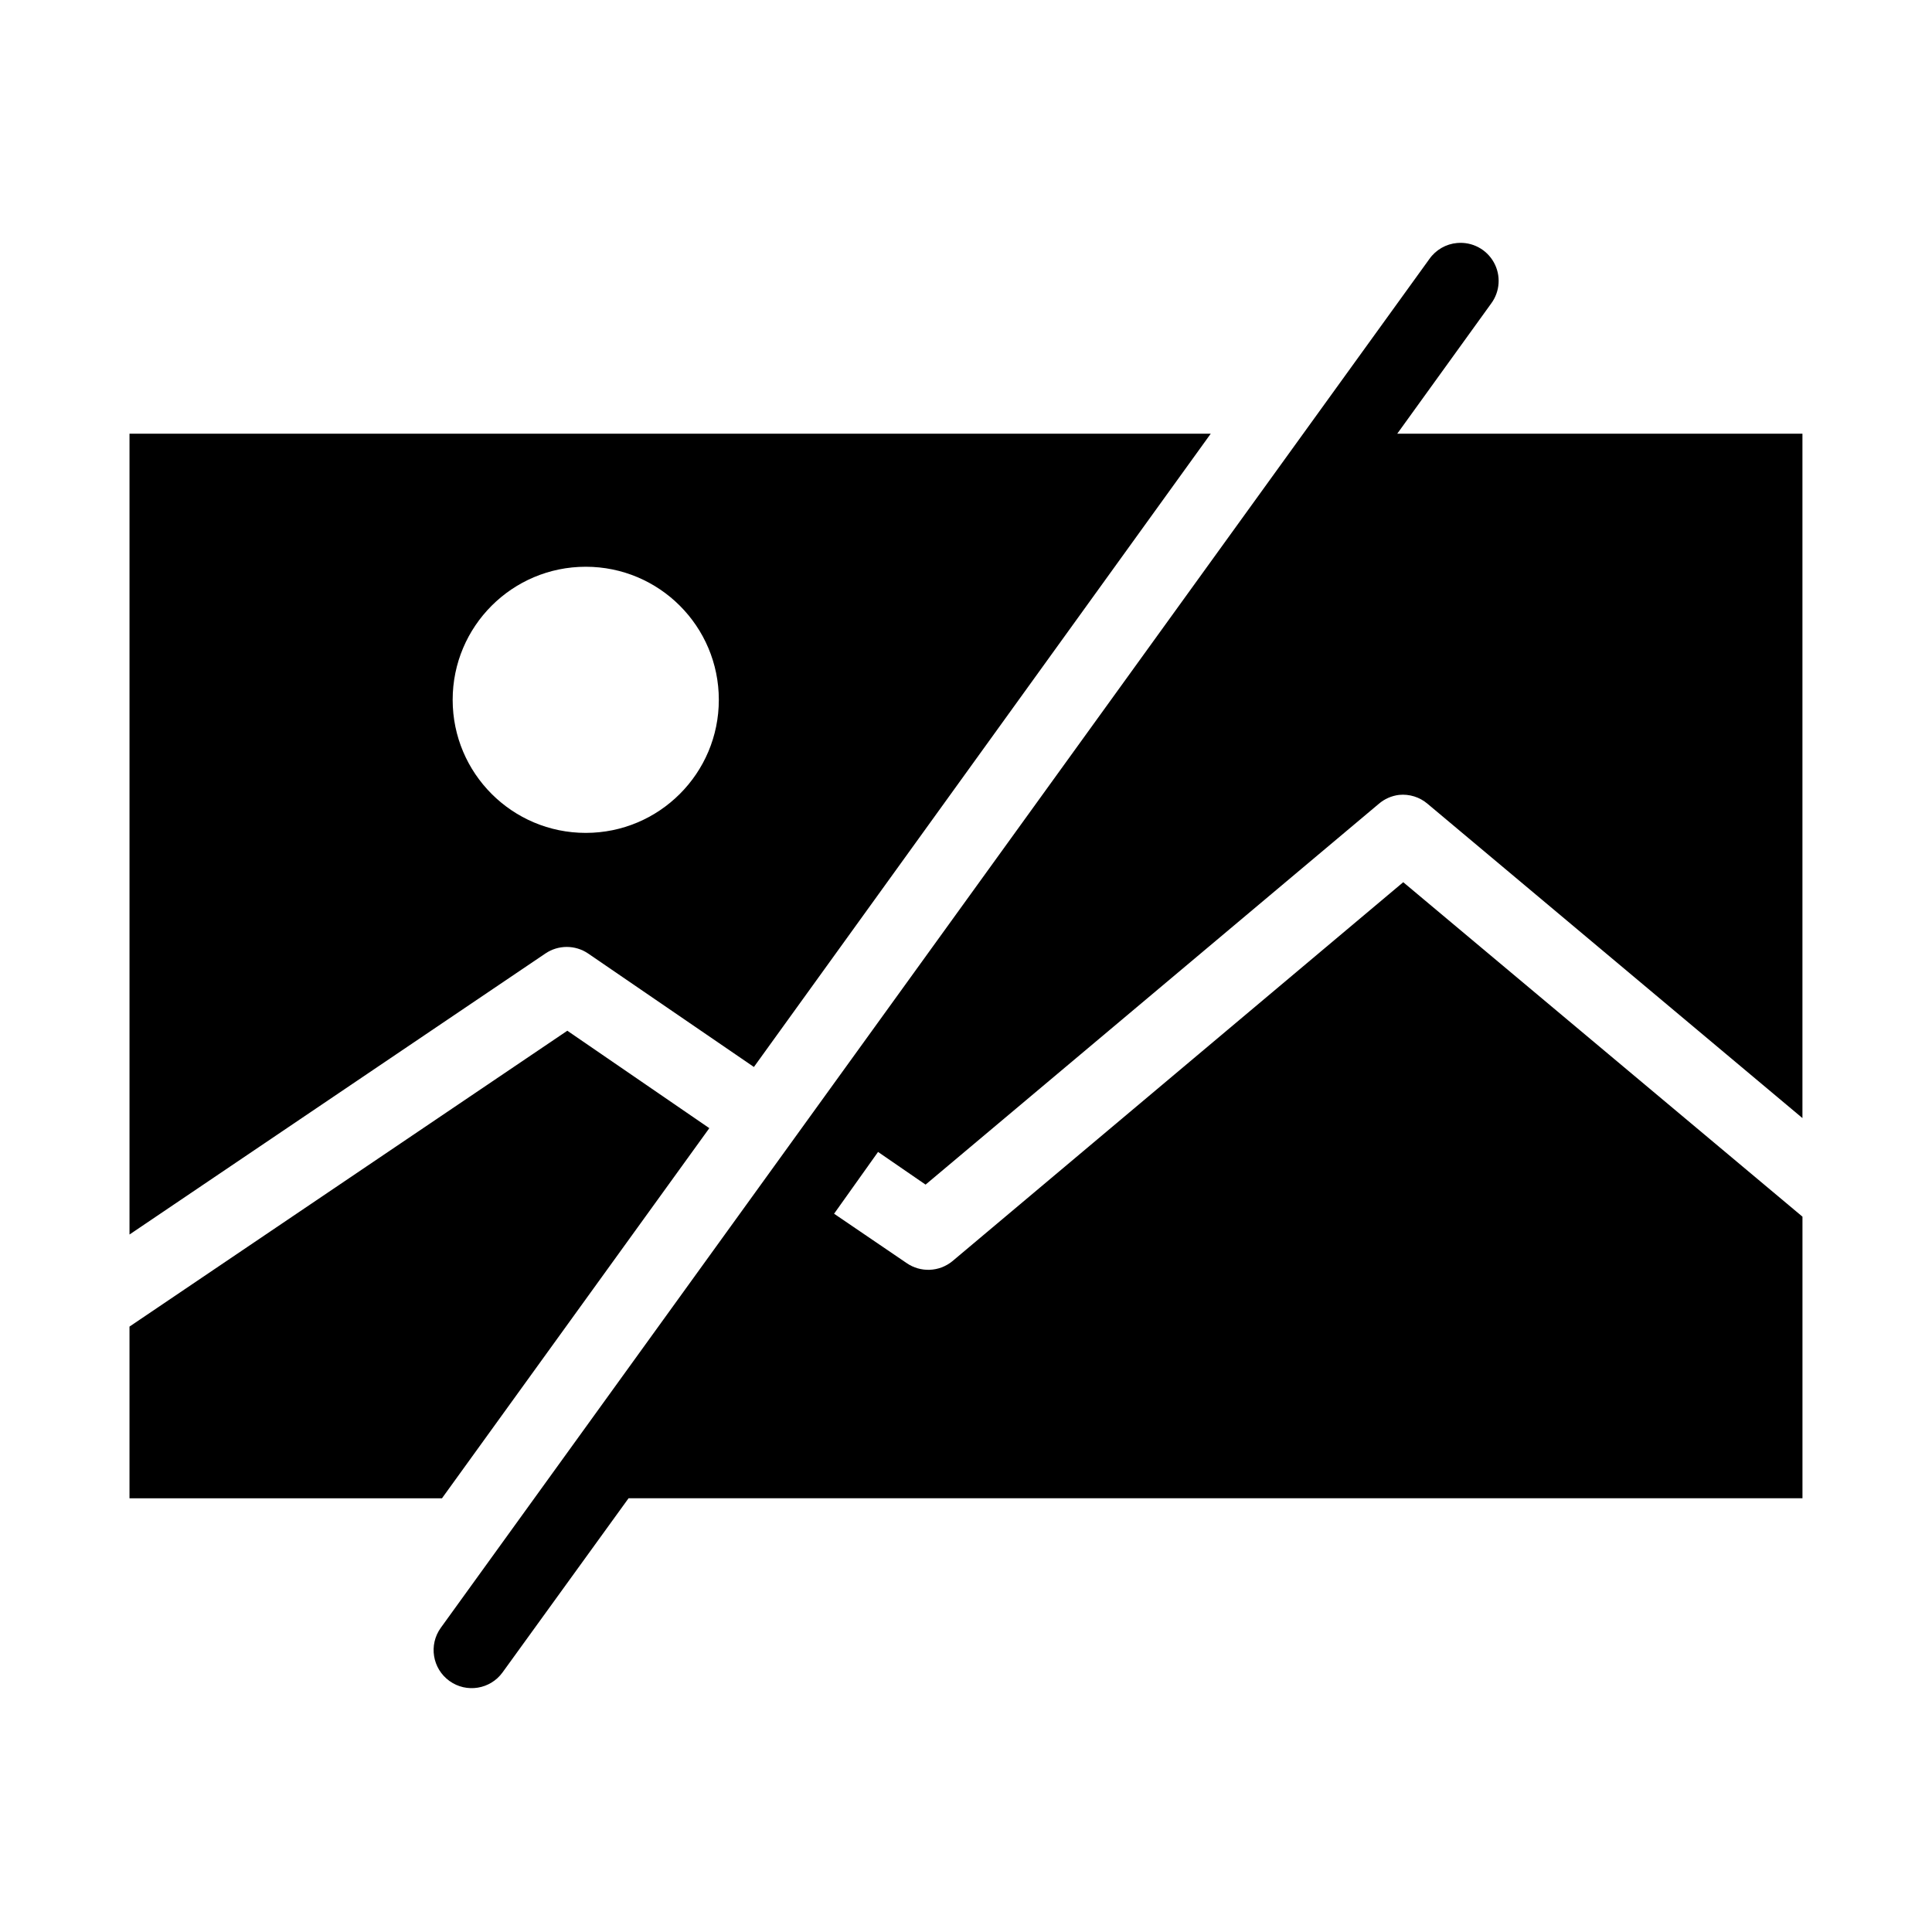<?xml version="1.0" encoding="UTF-8"?>
<!-- Uploaded to: ICON Repo, www.iconrepo.com, Generator: ICON Repo Mixer Tools -->
<svg fill="#000000" width="800px" height="800px" version="1.1" viewBox="144 144 512 512" xmlns="http://www.w3.org/2000/svg">
 <path d="m530.2 208.39c-2.977 0.25-5.688 1.809-7.402 4.25l-261.98 362.74c-3.262 4.523-2.238 10.832 2.285 14.09 4.519 3.262 10.828 2.238 14.09-2.281l33.379-46.129h311.1v-74.629l-105.8-88.637-119.5 100.45c-3.484 2.844-8.43 3.039-12.125 0.473l-19.207-13.066 11.652-16.375 12.594 8.66 120.12-100.92c1.512-1.297 3.375-2.121 5.356-2.359 2.734-0.277 5.465 0.574 7.555 2.359l99.348 83.289v-181.37h-107.38l24.875-34.48c2.375-3.188 2.656-7.469 0.715-10.938-1.938-3.469-5.731-5.473-9.688-5.121zm-351.88 50.539v212.23l110.21-74.469c3.418-2.324 7.914-2.324 11.336 0l43.926 30.07 121.07-167.83zm120.91 35.266c19.477 0 35.266 15.789 35.266 35.266 0 19.477-15.789 35.266-35.266 35.266-19.48 0-35.27-15.789-35.27-35.266 0-19.477 15.789-35.266 35.27-35.266zm-4.883 122.96-116.03 78.406v45.5h82.812l70.848-98.086z"/>
</svg>